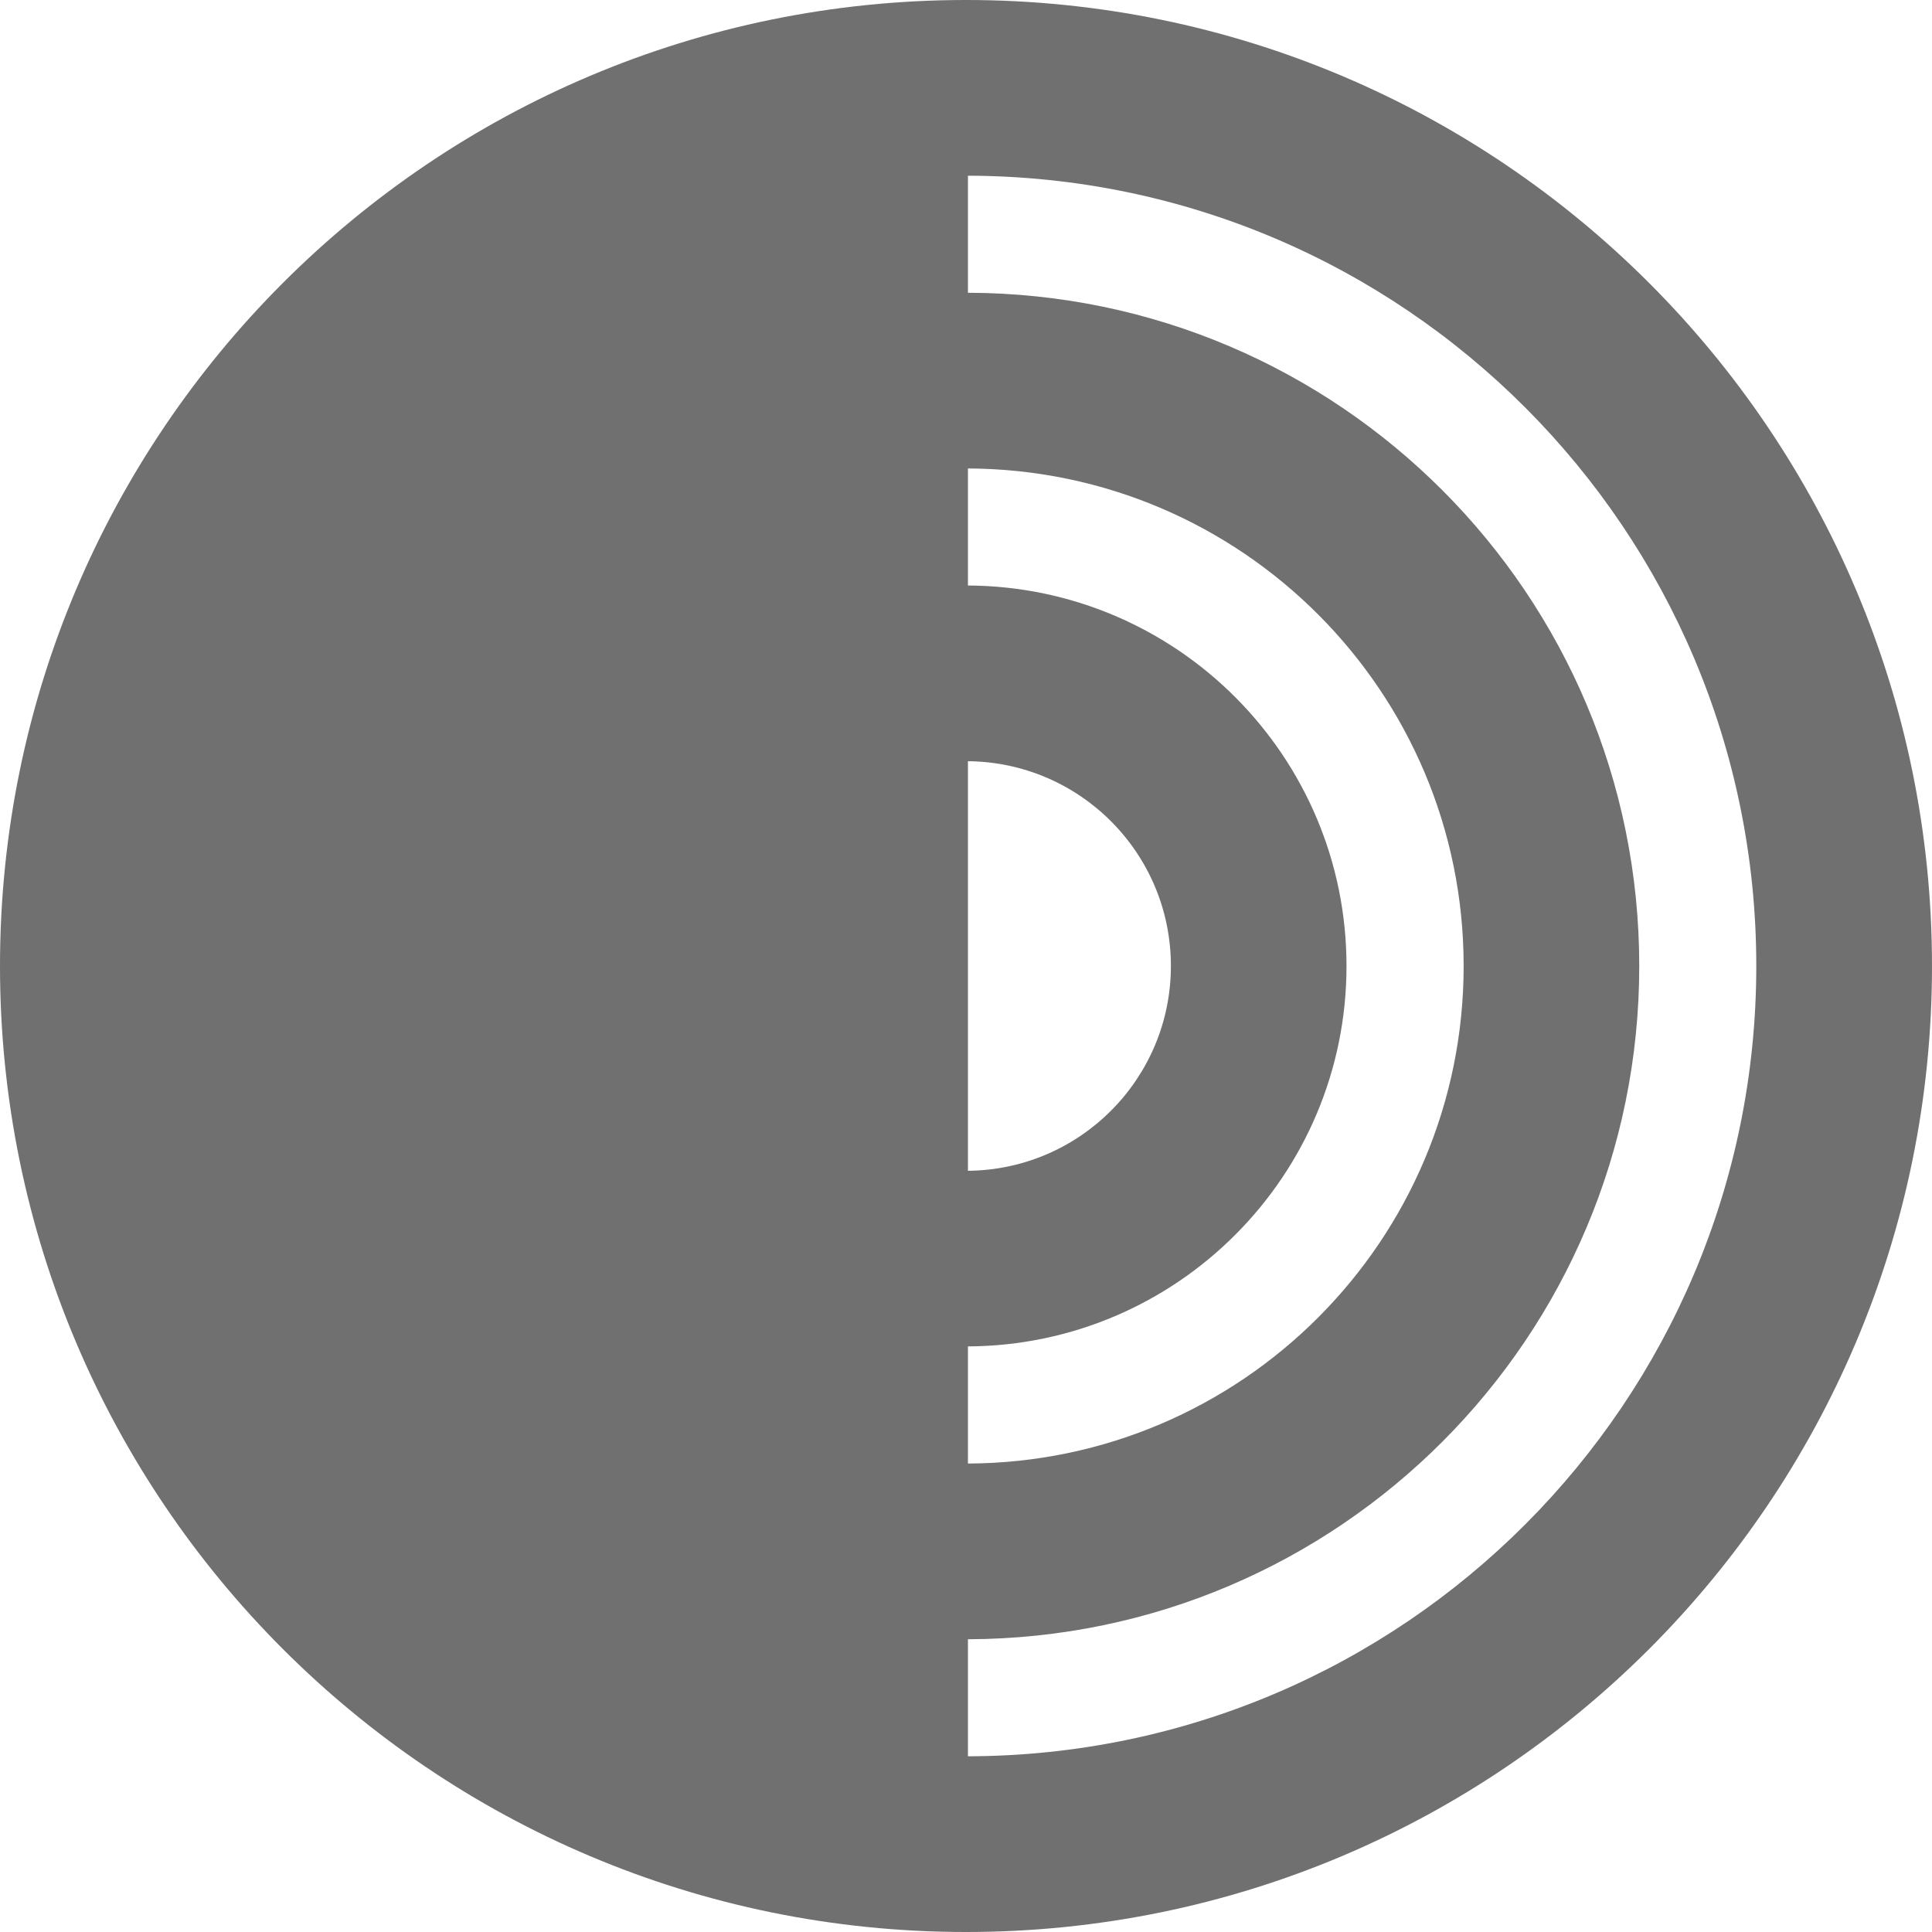 <svg width="19" height="19" viewBox="0 0 19 19" fill="none" xmlns="http://www.w3.org/2000/svg">
<path fill-rule="evenodd" clip-rule="evenodd" d="M9.519 17.272V16.121C13.167 16.11 16.121 13.15 16.121 9.5C16.121 5.849 13.167 2.89 9.519 2.879V1.728C13.803 1.738 17.272 5.213 17.272 9.5C17.272 13.786 13.803 17.262 9.519 17.272ZM9.519 13.241C11.577 13.231 13.242 11.56 13.242 9.5C13.242 7.44 11.577 5.769 9.519 5.758V4.607C12.213 4.618 14.394 6.804 14.394 9.5C14.394 12.196 12.213 14.382 9.519 14.393V13.241ZM9.519 7.486C10.623 7.496 11.515 8.393 11.515 9.5C11.515 10.606 10.623 11.504 9.519 11.514V7.486ZM0 9.5C0 14.747 4.253 19 9.5 19C14.747 19 19 14.747 19 9.5C19 4.253 14.747 0 9.5 0C4.253 0 0 4.253 0 9.5Z" fill="#707070"/>
</svg>
